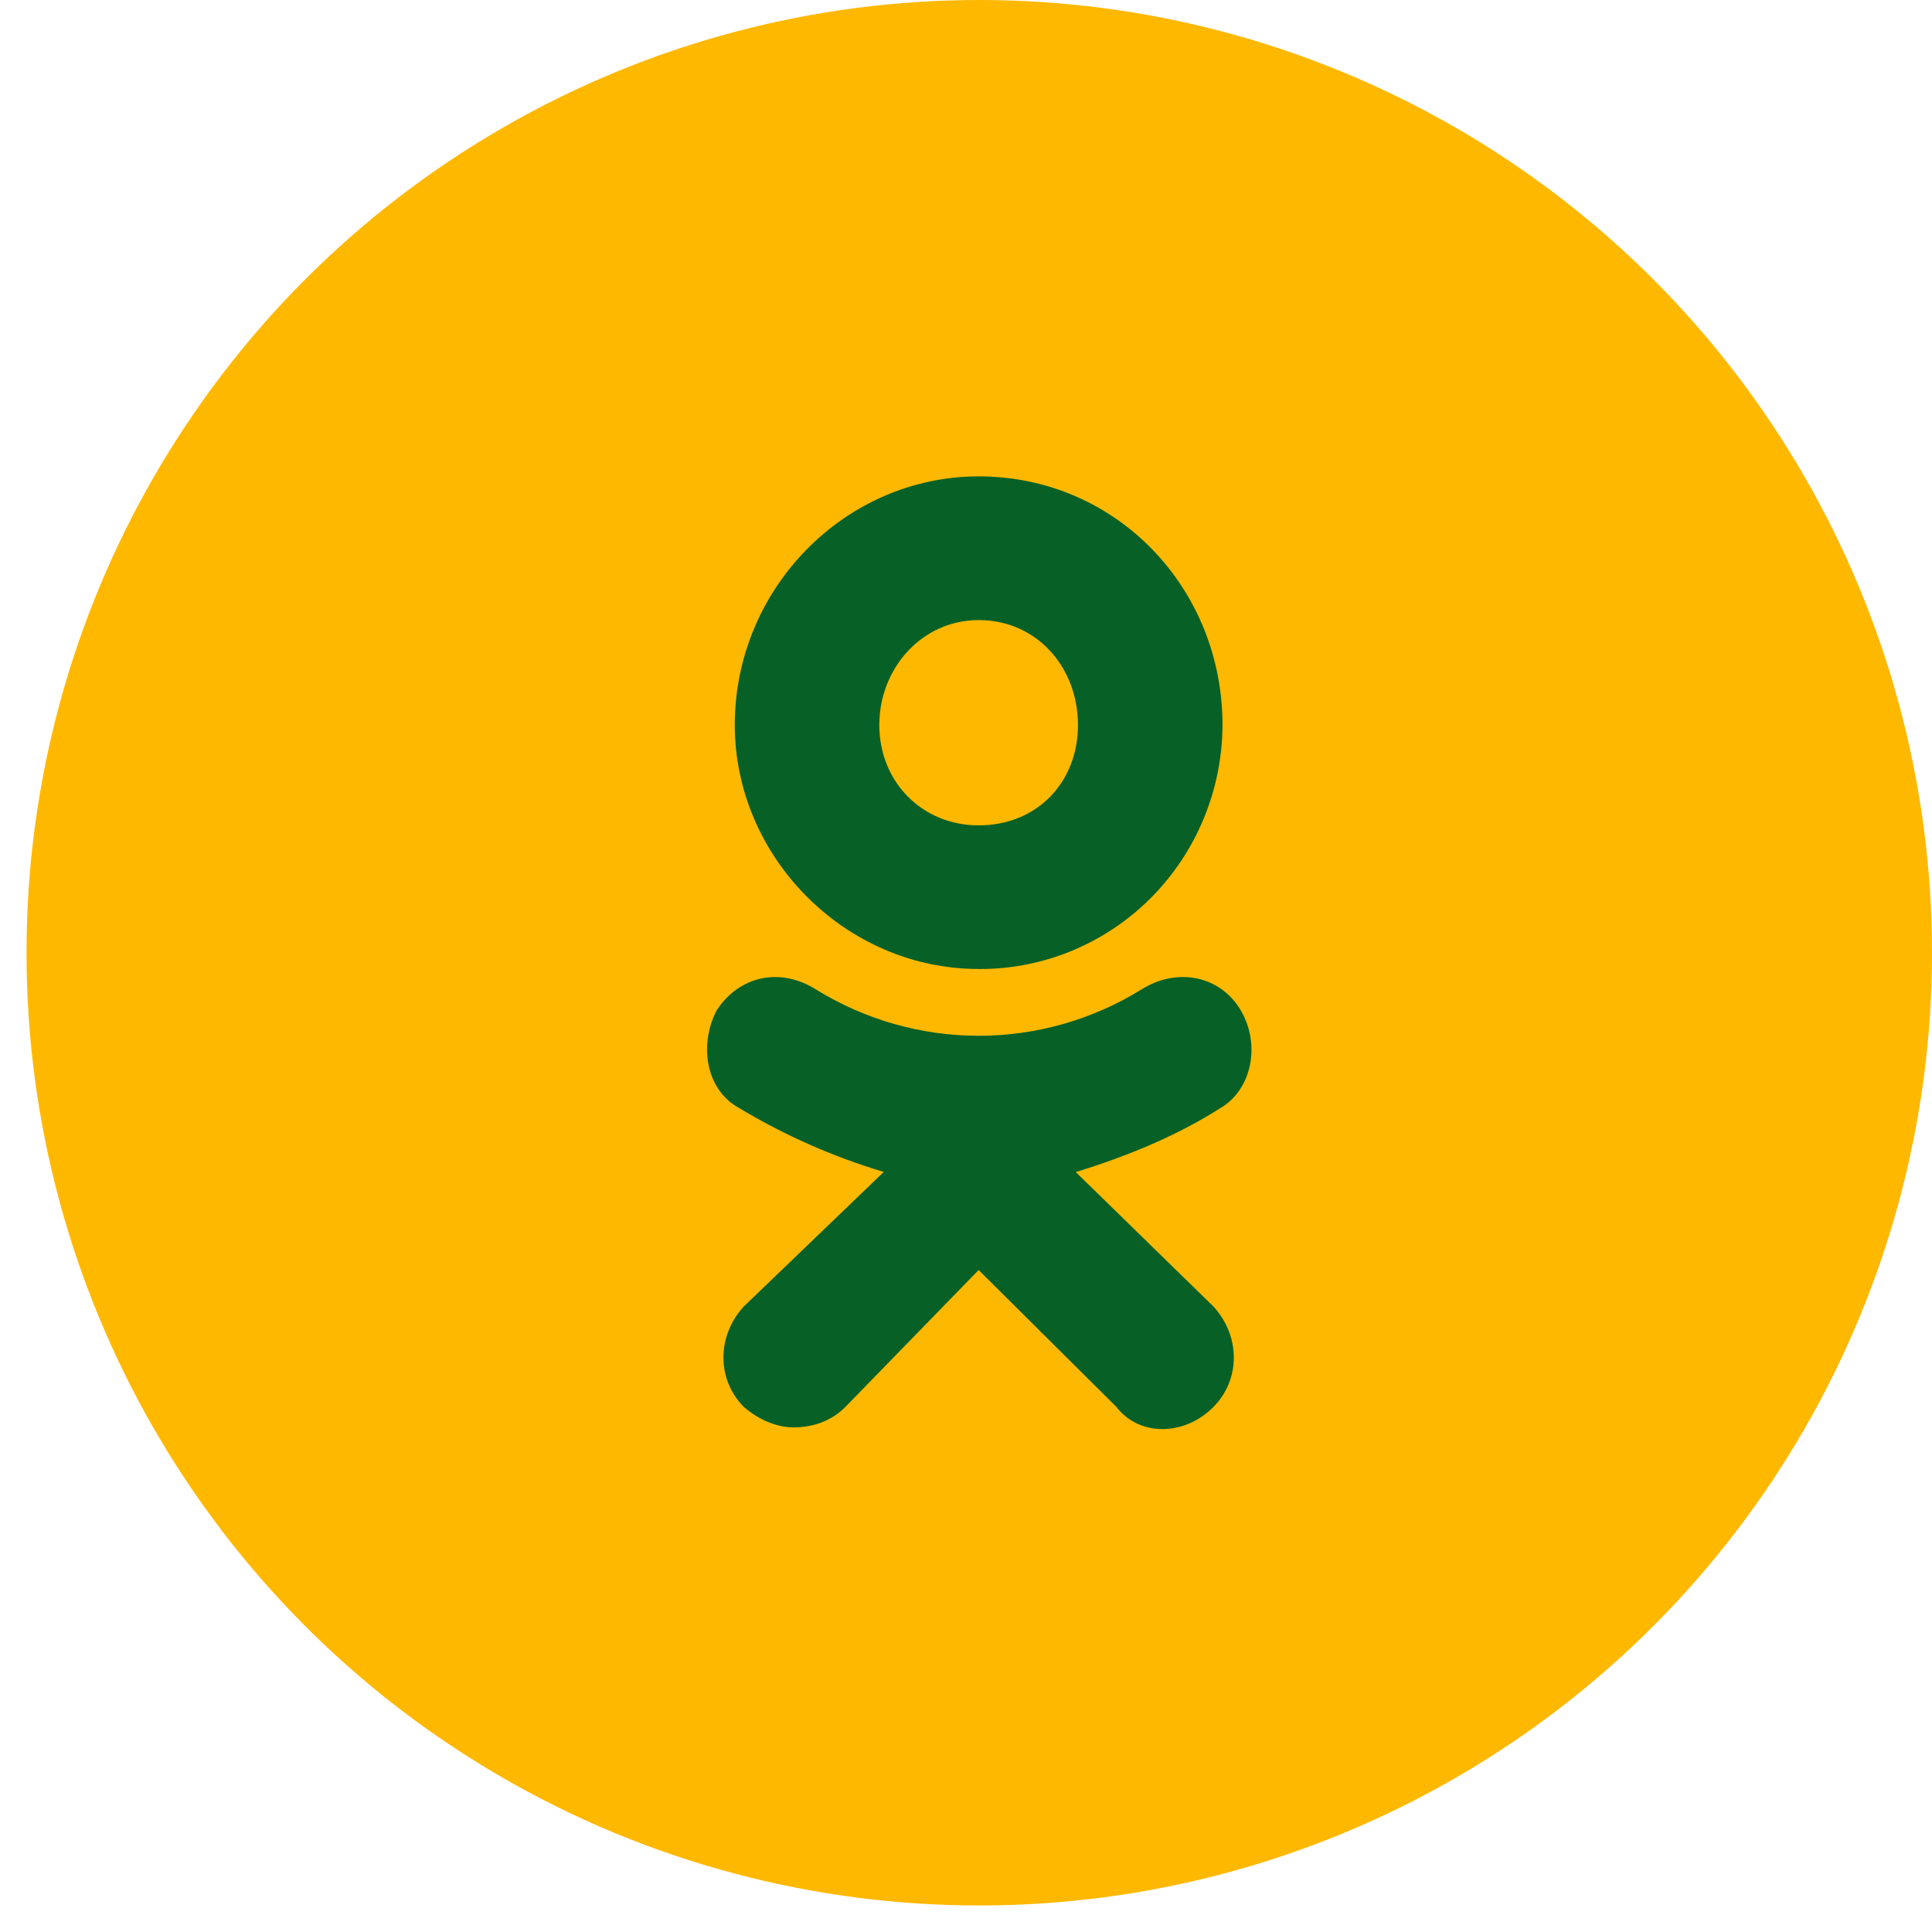 <?xml version="1.0" encoding="UTF-8"?> <svg xmlns="http://www.w3.org/2000/svg" width="44" height="44" viewBox="0 0 44 44" fill="none"> <circle cx="22.302" cy="21.698" r="21.698" fill="#FFB800"></circle> <path d="M22.287 22.068C19.254 22.068 16.734 19.522 16.734 16.511C16.734 13.395 19.254 10.849 22.288 10.849C25.425 10.849 27.842 13.394 27.842 16.511C27.836 17.989 27.25 19.406 26.212 20.448C25.174 21.49 23.769 22.073 22.305 22.069L22.287 22.068V22.068ZM22.287 14.122C21.003 14.122 20.026 15.212 20.026 16.512C20.026 17.809 21.003 18.797 22.288 18.797C23.625 18.797 24.55 17.809 24.55 16.512C24.551 15.211 23.625 14.122 22.287 14.122ZM24.499 26.692L27.637 29.756C28.254 30.43 28.254 31.417 27.637 32.041C26.969 32.715 25.939 32.715 25.425 32.041L22.288 28.924L19.254 32.041C18.946 32.352 18.534 32.508 18.07 32.508C17.71 32.508 17.299 32.351 16.939 32.041C16.321 31.417 16.321 30.43 16.939 29.755L20.127 26.69C18.976 26.346 17.871 25.858 16.839 25.238C16.067 24.822 15.913 23.784 16.325 23.004C16.839 22.225 17.764 22.018 18.588 22.537C19.703 23.225 20.984 23.589 22.29 23.589C23.596 23.589 24.877 23.225 25.992 22.537C26.815 22.018 27.791 22.225 28.254 23.004C28.718 23.784 28.511 24.821 27.79 25.238C26.814 25.861 25.683 26.329 24.5 26.693L24.499 26.692V26.692Z" fill="#076127"></path> </svg> 
